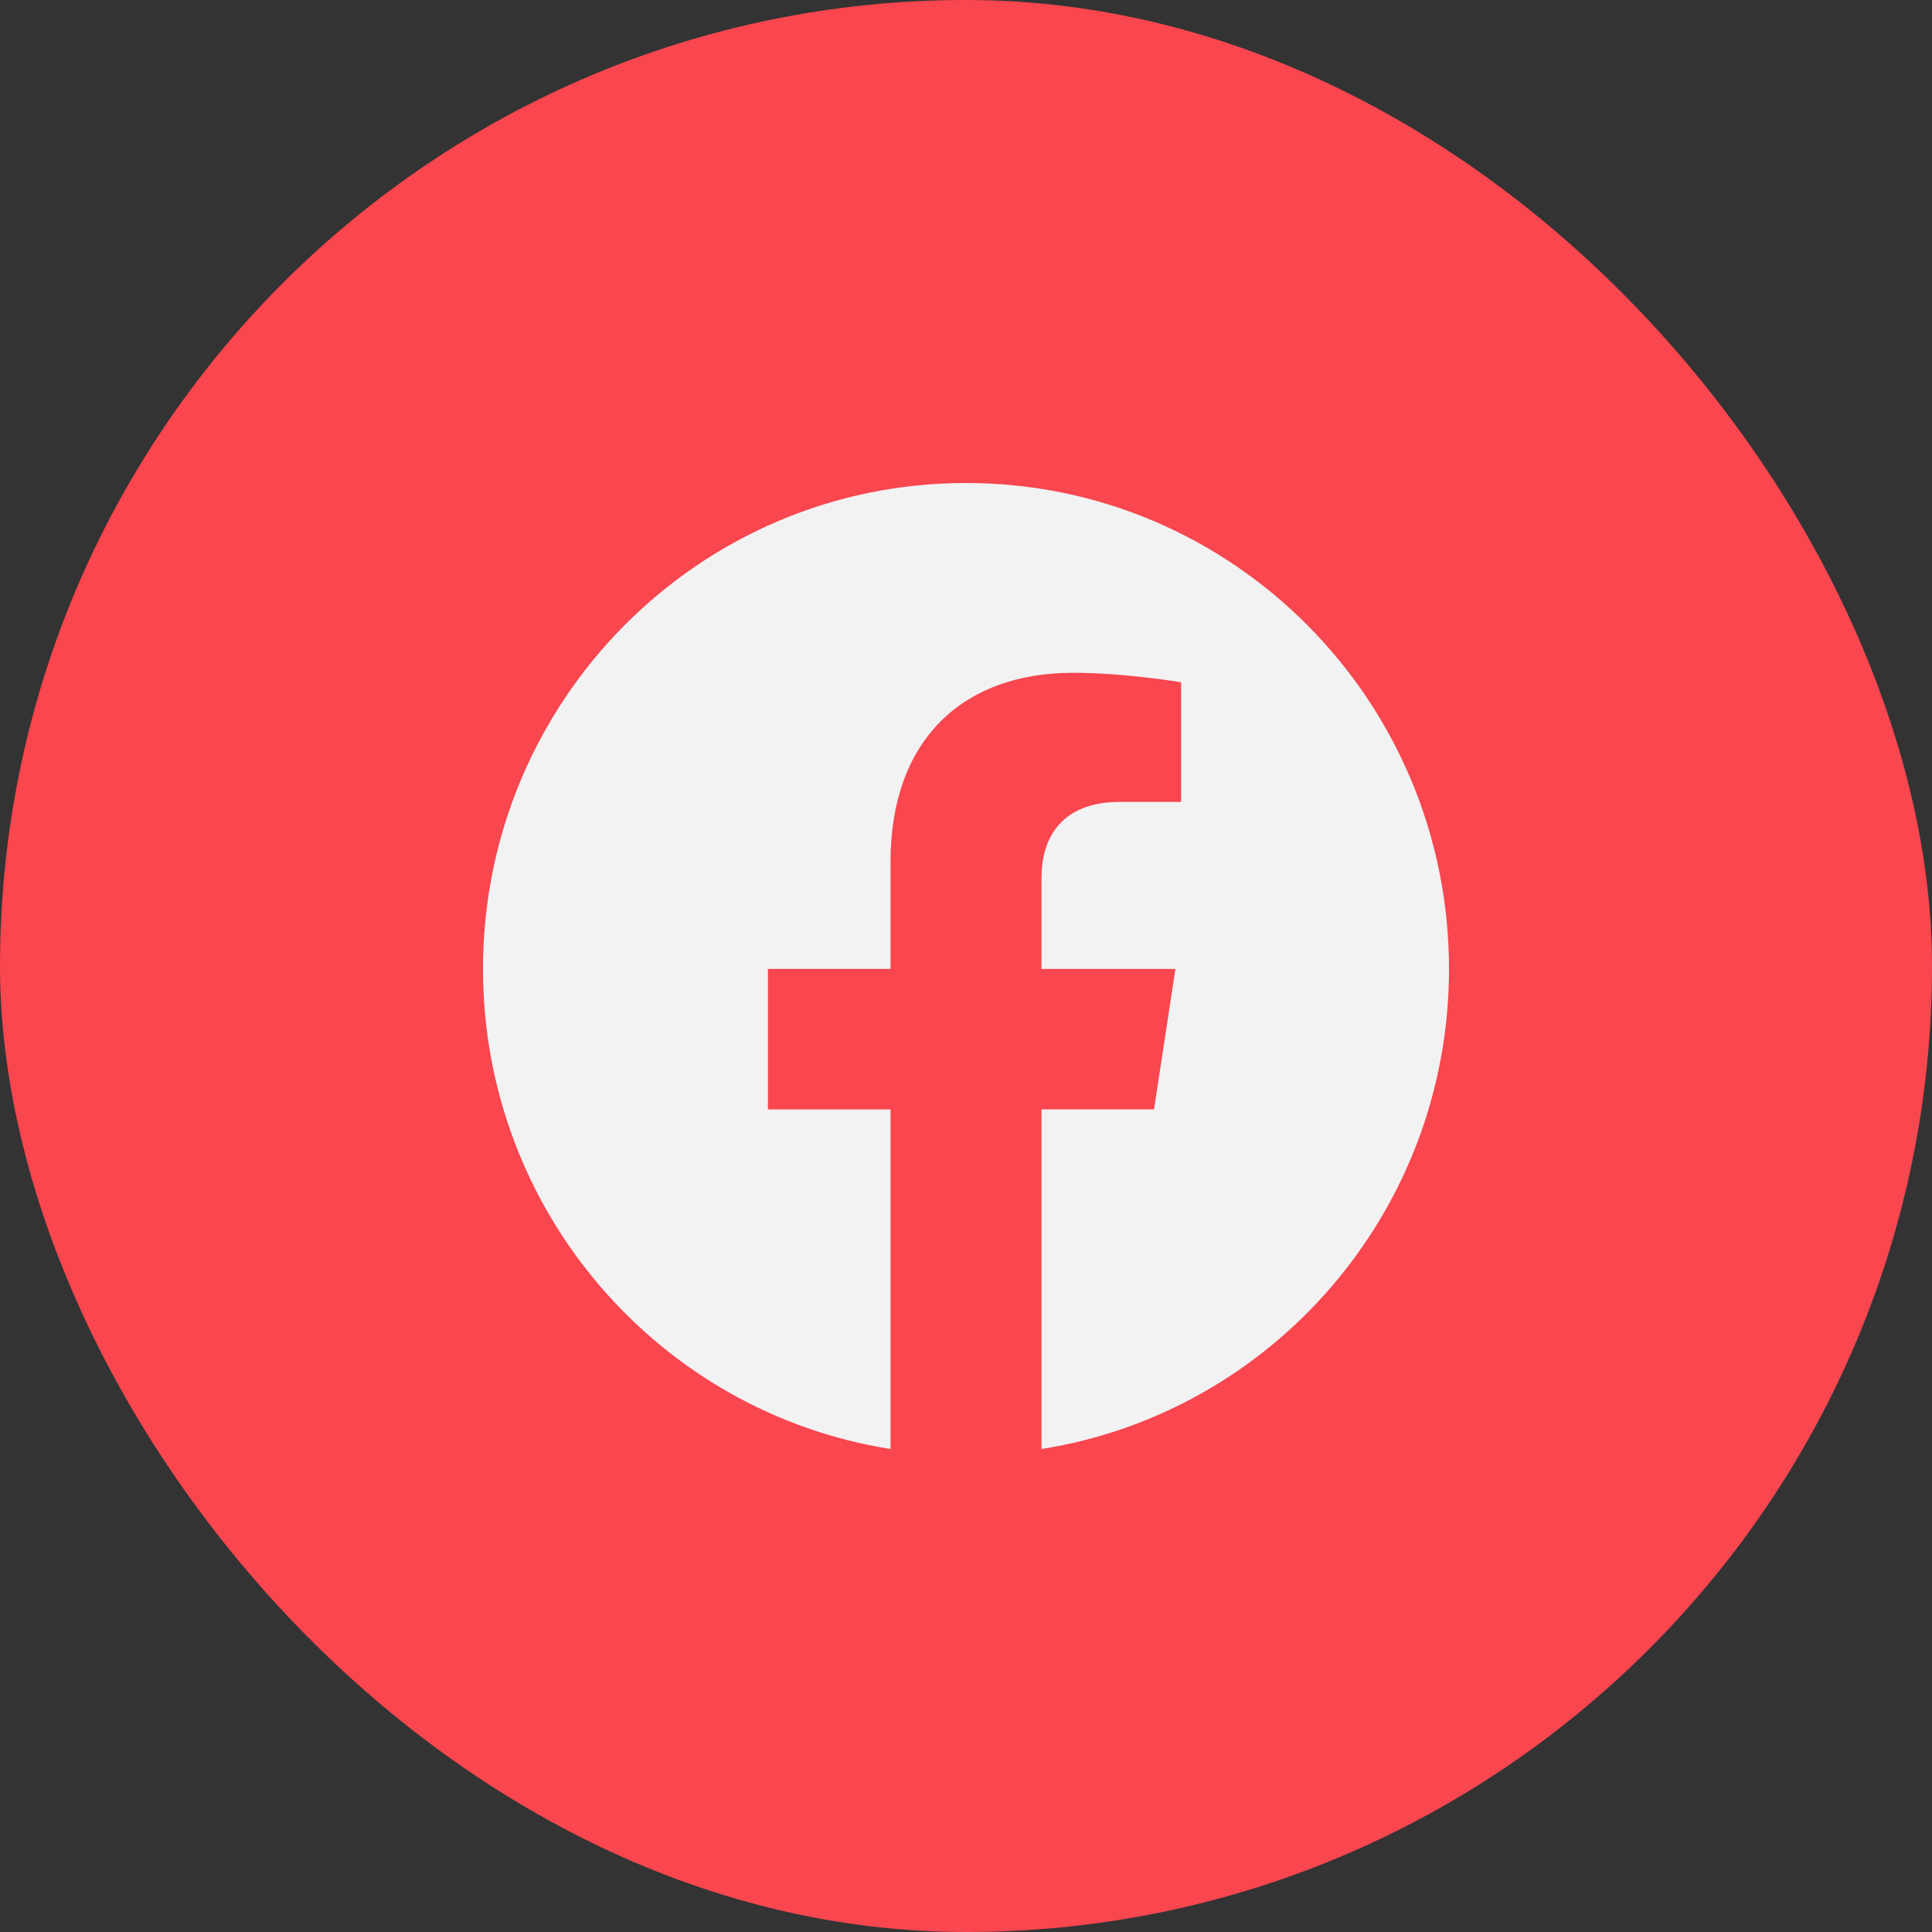 <svg width="72" height="72" viewBox="0 0 72 72" fill="none" xmlns="http://www.w3.org/2000/svg">
<rect x="0" y="0" width="72" height="72" fill="#333333" stroke="none"/>
<rect width="72" height="72" rx="36" fill="#F9464F"/>
<path d="M54 36.109C54 26.107 45.942 18 36 18C26.058 18 18 26.107 18 36.109C18 45.15 24.581 52.642 33.187 54V41.345H28.618V36.108H33.187V32.119C33.187 27.581 35.874 25.073 39.986 25.073C41.954 25.073 44.016 25.427 44.016 25.427V29.884H41.744C39.509 29.884 38.813 31.28 38.813 32.713V36.109H43.805L43.007 41.344H38.813V54C47.419 52.642 54 45.15 54 36.109Z" fill="#F2F2F2"/>
</svg>

